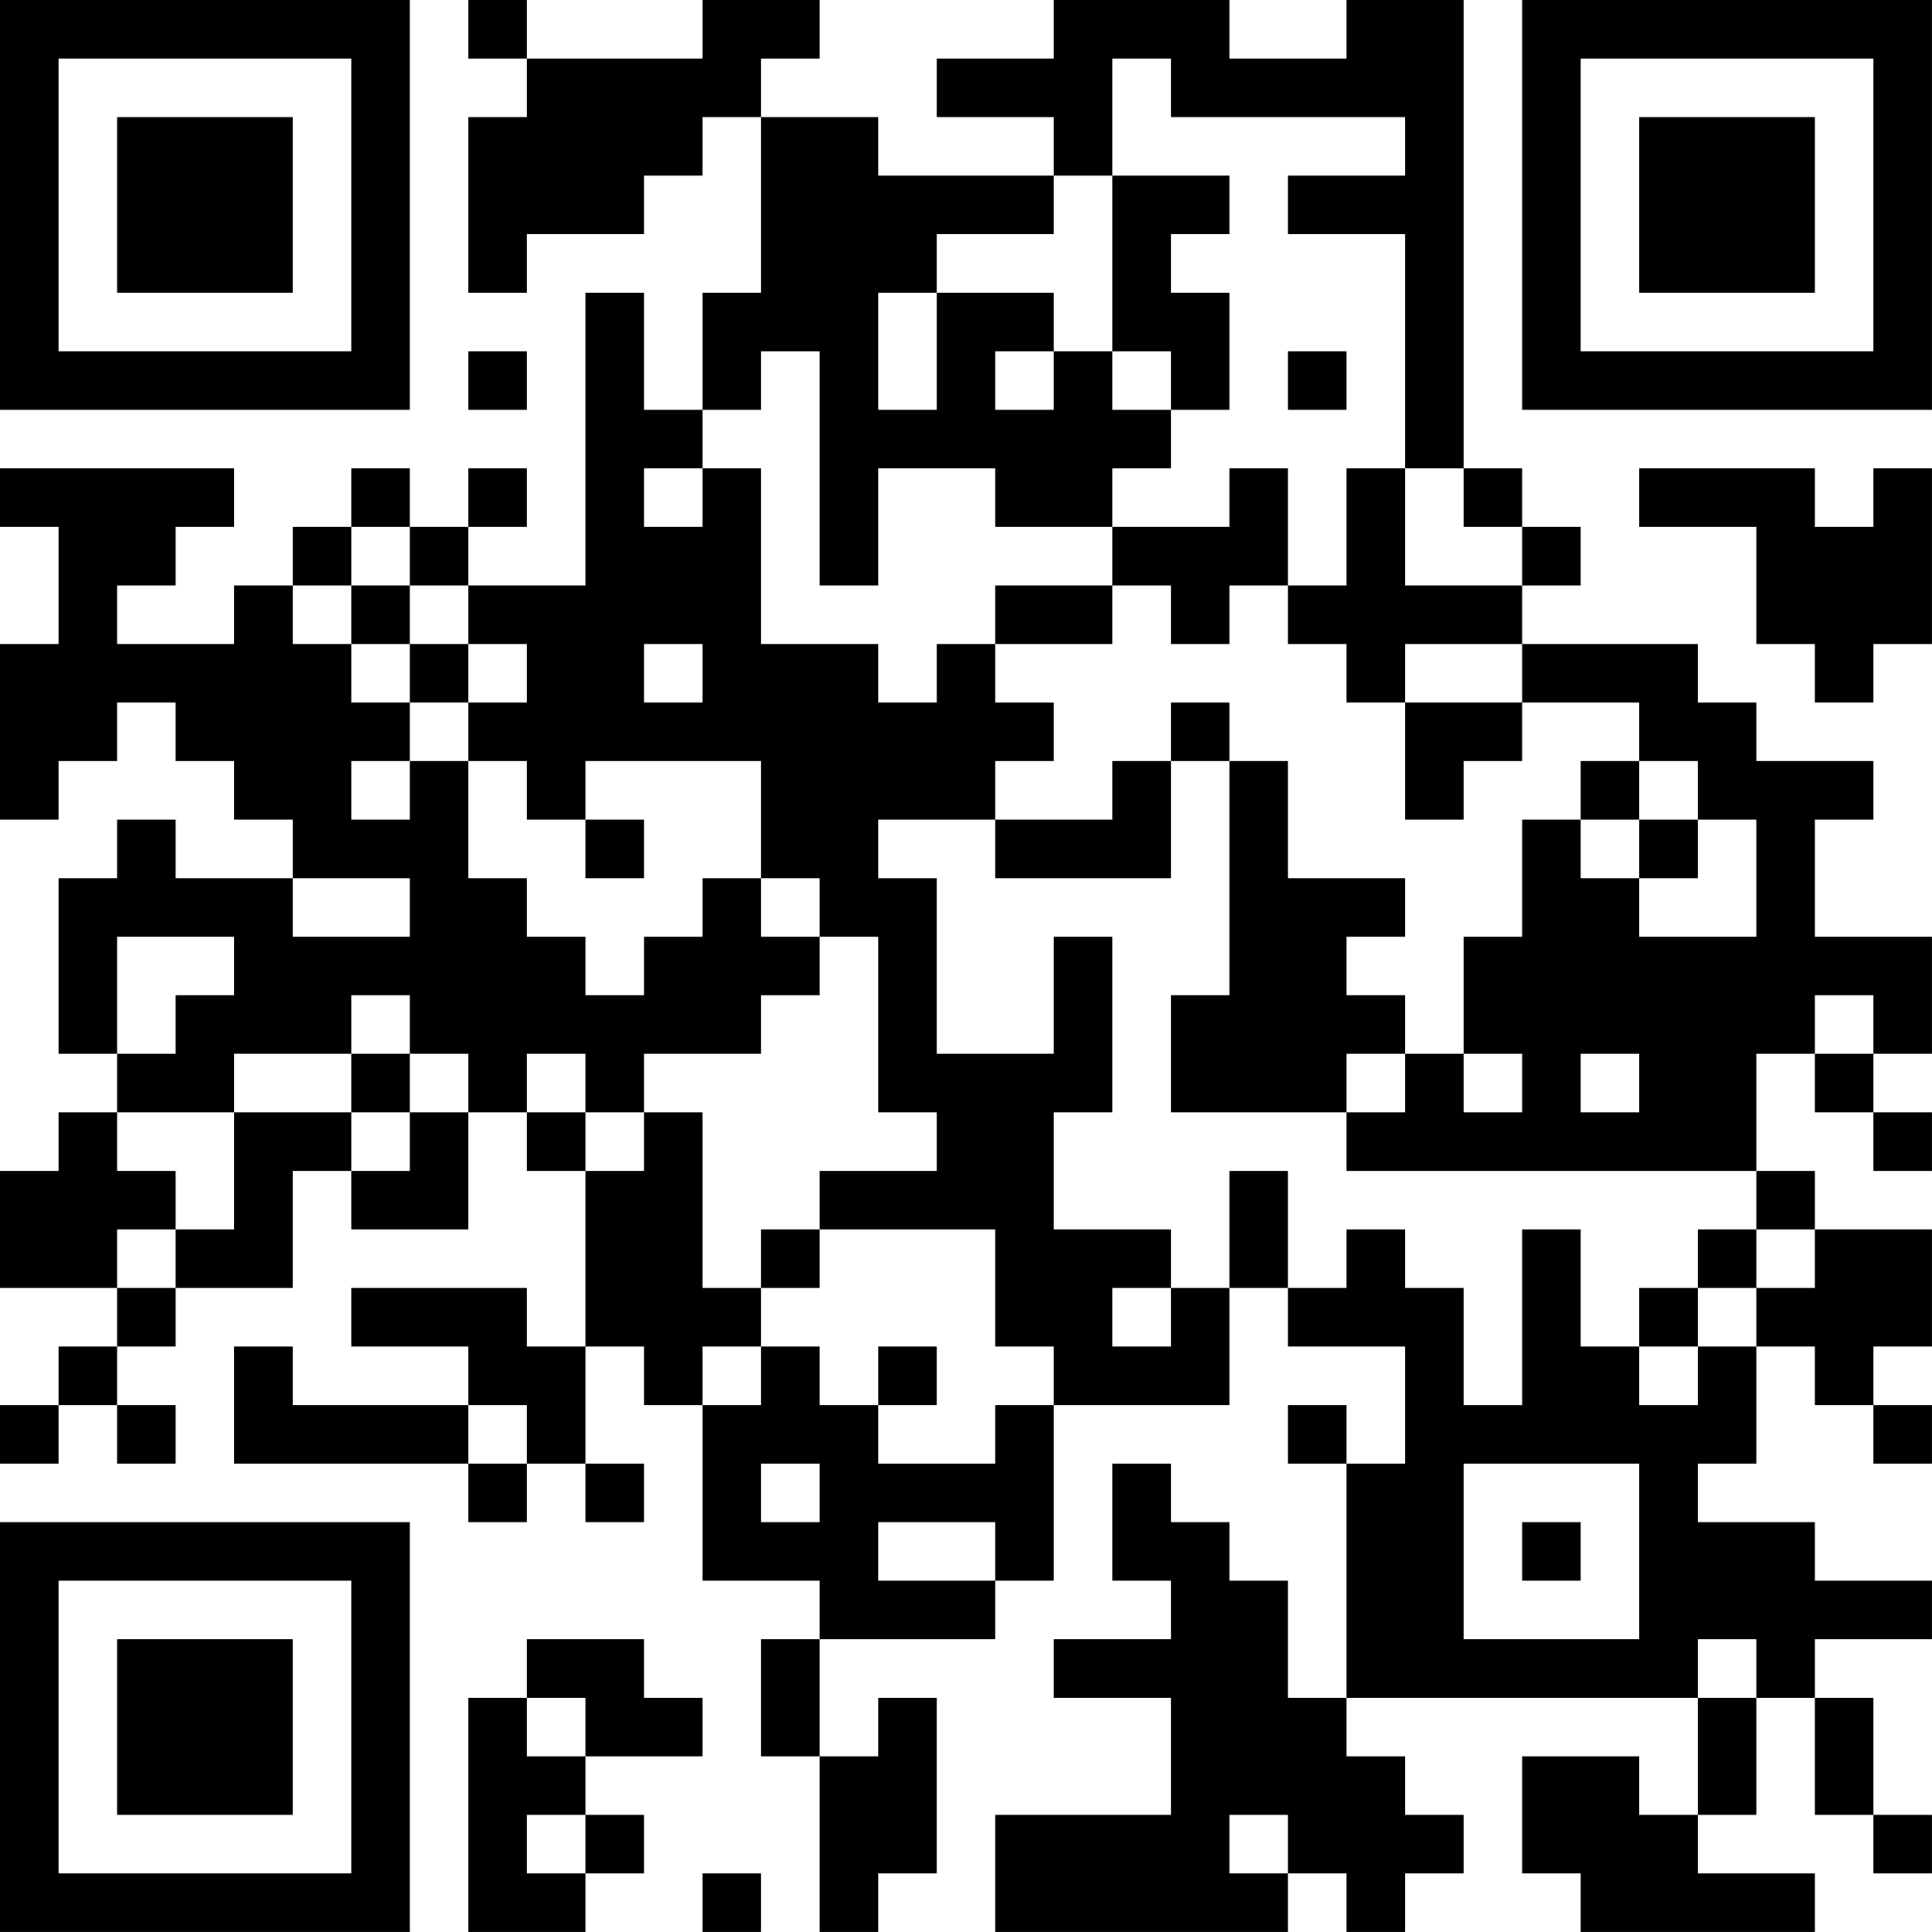 <?xml version="1.0" encoding="UTF-8"?>
<svg xmlns="http://www.w3.org/2000/svg" version="1.1" width="400" height="400" viewBox="0 0 400 400"><rect x="0" y="0" width="400" height="400" fill="#ffffff"/><g transform="scale(12.121)"><g transform="translate(0,0)"><path fill-rule="evenodd" d="M8 0L8 1L9 1L9 2L8 2L8 5L9 5L9 4L11 4L11 3L12 3L12 2L13 2L13 5L12 5L12 7L11 7L11 5L10 5L10 10L8 10L8 9L9 9L9 8L8 8L8 9L7 9L7 8L6 8L6 9L5 9L5 10L4 10L4 11L2 11L2 10L3 10L3 9L4 9L4 8L0 8L0 9L1 9L1 11L0 11L0 14L1 14L1 13L2 13L2 12L3 12L3 13L4 13L4 14L5 14L5 15L3 15L3 14L2 14L2 15L1 15L1 18L2 18L2 19L1 19L1 20L0 20L0 22L2 22L2 23L1 23L1 24L0 24L0 25L1 25L1 24L2 24L2 25L3 25L3 24L2 24L2 23L3 23L3 22L5 22L5 20L6 20L6 21L8 21L8 19L9 19L9 20L10 20L10 23L9 23L9 22L6 22L6 23L8 23L8 24L5 24L5 23L4 23L4 25L8 25L8 26L9 26L9 25L10 25L10 26L11 26L11 25L10 25L10 23L11 23L11 24L12 24L12 27L14 27L14 28L13 28L13 30L14 30L14 33L15 33L15 32L16 32L16 29L15 29L15 30L14 30L14 28L17 28L17 27L18 27L18 24L21 24L21 22L22 22L22 23L24 23L24 25L23 25L23 24L22 24L22 25L23 25L23 29L22 29L22 27L21 27L21 26L20 26L20 25L19 25L19 27L20 27L20 28L18 28L18 29L20 29L20 31L17 31L17 33L22 33L22 32L23 32L23 33L24 33L24 32L25 32L25 31L24 31L24 30L23 30L23 29L29 29L29 31L28 31L28 30L26 30L26 32L27 32L27 33L31 33L31 32L29 32L29 31L30 31L30 29L31 29L31 31L32 31L32 32L33 32L33 31L32 31L32 29L31 29L31 28L33 28L33 27L31 27L31 26L29 26L29 25L30 25L30 23L31 23L31 24L32 24L32 25L33 25L33 24L32 24L32 23L33 23L33 21L31 21L31 20L30 20L30 18L31 18L31 19L32 19L32 20L33 20L33 19L32 19L32 18L33 18L33 16L31 16L31 14L32 14L32 13L30 13L30 12L29 12L29 11L26 11L26 10L27 10L27 9L26 9L26 8L25 8L25 0L23 0L23 1L21 1L21 0L18 0L18 1L16 1L16 2L18 2L18 3L15 3L15 2L13 2L13 1L14 1L14 0L12 0L12 1L9 1L9 0ZM19 1L19 3L18 3L18 4L16 4L16 5L15 5L15 7L16 7L16 5L18 5L18 6L17 6L17 7L18 7L18 6L19 6L19 7L20 7L20 8L19 8L19 9L17 9L17 8L15 8L15 10L14 10L14 6L13 6L13 7L12 7L12 8L11 8L11 9L12 9L12 8L13 8L13 11L15 11L15 12L16 12L16 11L17 11L17 12L18 12L18 13L17 13L17 14L15 14L15 15L16 15L16 18L18 18L18 16L19 16L19 19L18 19L18 21L20 21L20 22L19 22L19 23L20 23L20 22L21 22L21 20L22 20L22 22L23 22L23 21L24 21L24 22L25 22L25 24L26 24L26 21L27 21L27 23L28 23L28 24L29 24L29 23L30 23L30 22L31 22L31 21L30 21L30 20L23 20L23 19L24 19L24 18L25 18L25 19L26 19L26 18L25 18L25 16L26 16L26 14L27 14L27 15L28 15L28 16L30 16L30 14L29 14L29 13L28 13L28 12L26 12L26 11L24 11L24 12L23 12L23 11L22 11L22 10L23 10L23 8L24 8L24 10L26 10L26 9L25 9L25 8L24 8L24 4L22 4L22 3L24 3L24 2L20 2L20 1ZM19 3L19 6L20 6L20 7L21 7L21 5L20 5L20 4L21 4L21 3ZM8 6L8 7L9 7L9 6ZM22 6L22 7L23 7L23 6ZM21 8L21 9L19 9L19 10L17 10L17 11L19 11L19 10L20 10L20 11L21 11L21 10L22 10L22 8ZM28 8L28 9L30 9L30 11L31 11L31 12L32 12L32 11L33 11L33 8L32 8L32 9L31 9L31 8ZM6 9L6 10L5 10L5 11L6 11L6 12L7 12L7 13L6 13L6 14L7 14L7 13L8 13L8 15L9 15L9 16L10 16L10 17L11 17L11 16L12 16L12 15L13 15L13 16L14 16L14 17L13 17L13 18L11 18L11 19L10 19L10 18L9 18L9 19L10 19L10 20L11 20L11 19L12 19L12 22L13 22L13 23L12 23L12 24L13 24L13 23L14 23L14 24L15 24L15 25L17 25L17 24L18 24L18 23L17 23L17 21L14 21L14 20L16 20L16 19L15 19L15 16L14 16L14 15L13 15L13 13L10 13L10 14L9 14L9 13L8 13L8 12L9 12L9 11L8 11L8 10L7 10L7 9ZM6 10L6 11L7 11L7 12L8 12L8 11L7 11L7 10ZM11 11L11 12L12 12L12 11ZM20 12L20 13L19 13L19 14L17 14L17 15L20 15L20 13L21 13L21 17L20 17L20 19L23 19L23 18L24 18L24 17L23 17L23 16L24 16L24 15L22 15L22 13L21 13L21 12ZM24 12L24 14L25 14L25 13L26 13L26 12ZM27 13L27 14L28 14L28 15L29 15L29 14L28 14L28 13ZM10 14L10 15L11 15L11 14ZM5 15L5 16L7 16L7 15ZM2 16L2 18L3 18L3 17L4 17L4 16ZM6 17L6 18L4 18L4 19L2 19L2 20L3 20L3 21L2 21L2 22L3 22L3 21L4 21L4 19L6 19L6 20L7 20L7 19L8 19L8 18L7 18L7 17ZM31 17L31 18L32 18L32 17ZM6 18L6 19L7 19L7 18ZM27 18L27 19L28 19L28 18ZM13 21L13 22L14 22L14 21ZM29 21L29 22L28 22L28 23L29 23L29 22L30 22L30 21ZM15 23L15 24L16 24L16 23ZM8 24L8 25L9 25L9 24ZM13 25L13 26L14 26L14 25ZM25 25L25 28L28 28L28 25ZM15 26L15 27L17 27L17 26ZM26 26L26 27L27 27L27 26ZM9 28L9 29L8 29L8 33L10 33L10 32L11 32L11 31L10 31L10 30L12 30L12 29L11 29L11 28ZM29 28L29 29L30 29L30 28ZM9 29L9 30L10 30L10 29ZM9 31L9 32L10 32L10 31ZM21 31L21 32L22 32L22 31ZM12 32L12 33L13 33L13 32ZM0 0L0 7L7 7L7 0ZM1 1L1 6L6 6L6 1ZM2 2L2 5L5 5L5 2ZM26 0L26 7L33 7L33 0ZM27 1L27 6L32 6L32 1ZM28 2L28 5L31 5L31 2ZM0 26L0 33L7 33L7 26ZM1 27L1 32L6 32L6 27ZM2 28L2 31L5 31L5 28Z" fill="#000000"/></g></g></svg>
